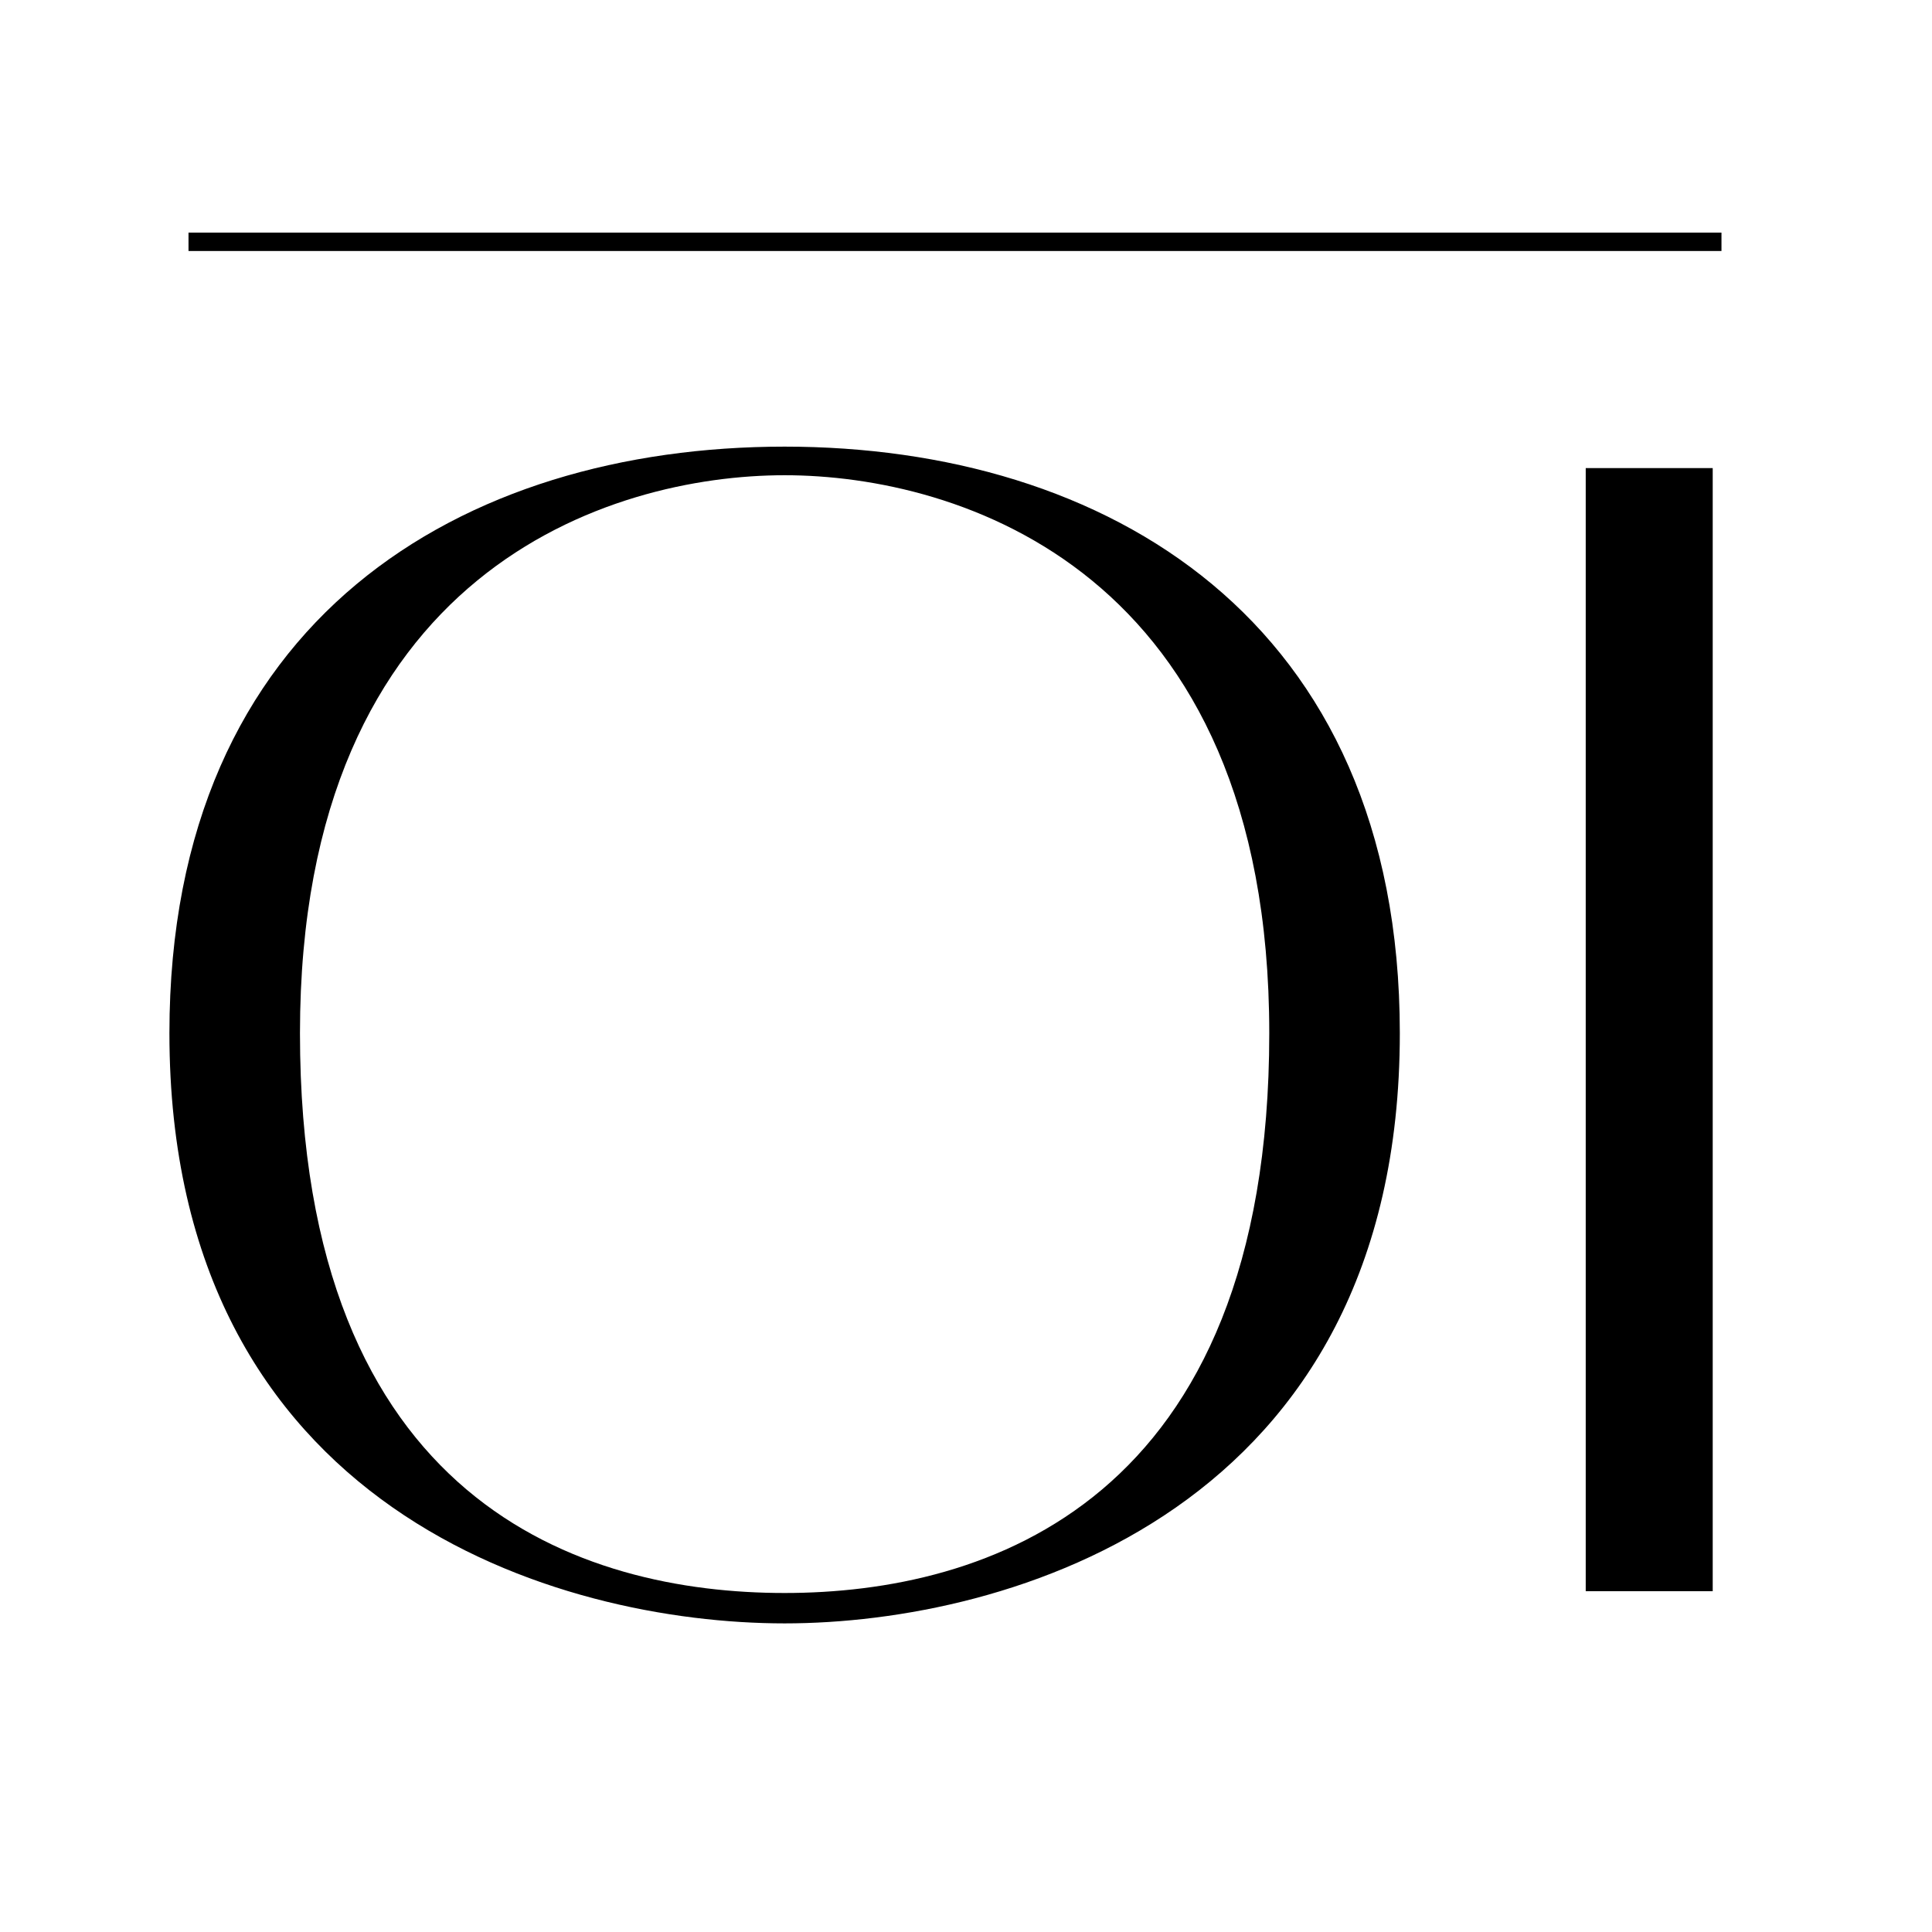 <svg xmlns="http://www.w3.org/2000/svg" xmlns:xlink="http://www.w3.org/1999/xlink" width="500" zoomAndPan="magnify" viewBox="0 0 375 375" height="500" preserveAspectRatio="xMidYMid meet" version="1.0"><defs><g/></defs><g fill="#000000" fill-opacity="1"><g transform="translate(18.997, 308.504)"><g><path d="M 133.297 -221.812 C 70.812 -221.812 13.887 -188.488 13.887 -107.957 C 13.887 -15.273 89.559 6.594 133.297 6.594 C 176.688 6.594 252.707 -15.273 252.707 -107.957 C 252.707 -188.488 195.434 -221.812 133.297 -221.812 Z M 133.297 0.695 C 94.07 0.695 39.227 -16.66 39.227 -107.957 C 39.227 -197.863 99.625 -216.262 133.297 -216.262 C 166.969 -216.262 227.367 -197.863 227.367 -107.957 C 227.367 -16.66 172.176 0.695 133.297 0.695 Z M 133.297 0.695 "/></g></g></g><g fill="#000000" fill-opacity="1"><g transform="translate(287.656, 308.504)"><g><path d="M 20.133 0.348 L 44.781 0.348 L 44.781 -217.648 L 20.133 -217.648 Z M 20.133 0.348 "/></g></g></g><path stroke-linecap="butt" transform="matrix(0.893, 0, 0, 0.893, 36.591, 45.148)" fill="none" stroke-linejoin="miter" d="M -0.002 2 L 333.197 2 " stroke="#000000" stroke-width="4" stroke-opacity="1" stroke-miterlimit="4"/></svg>